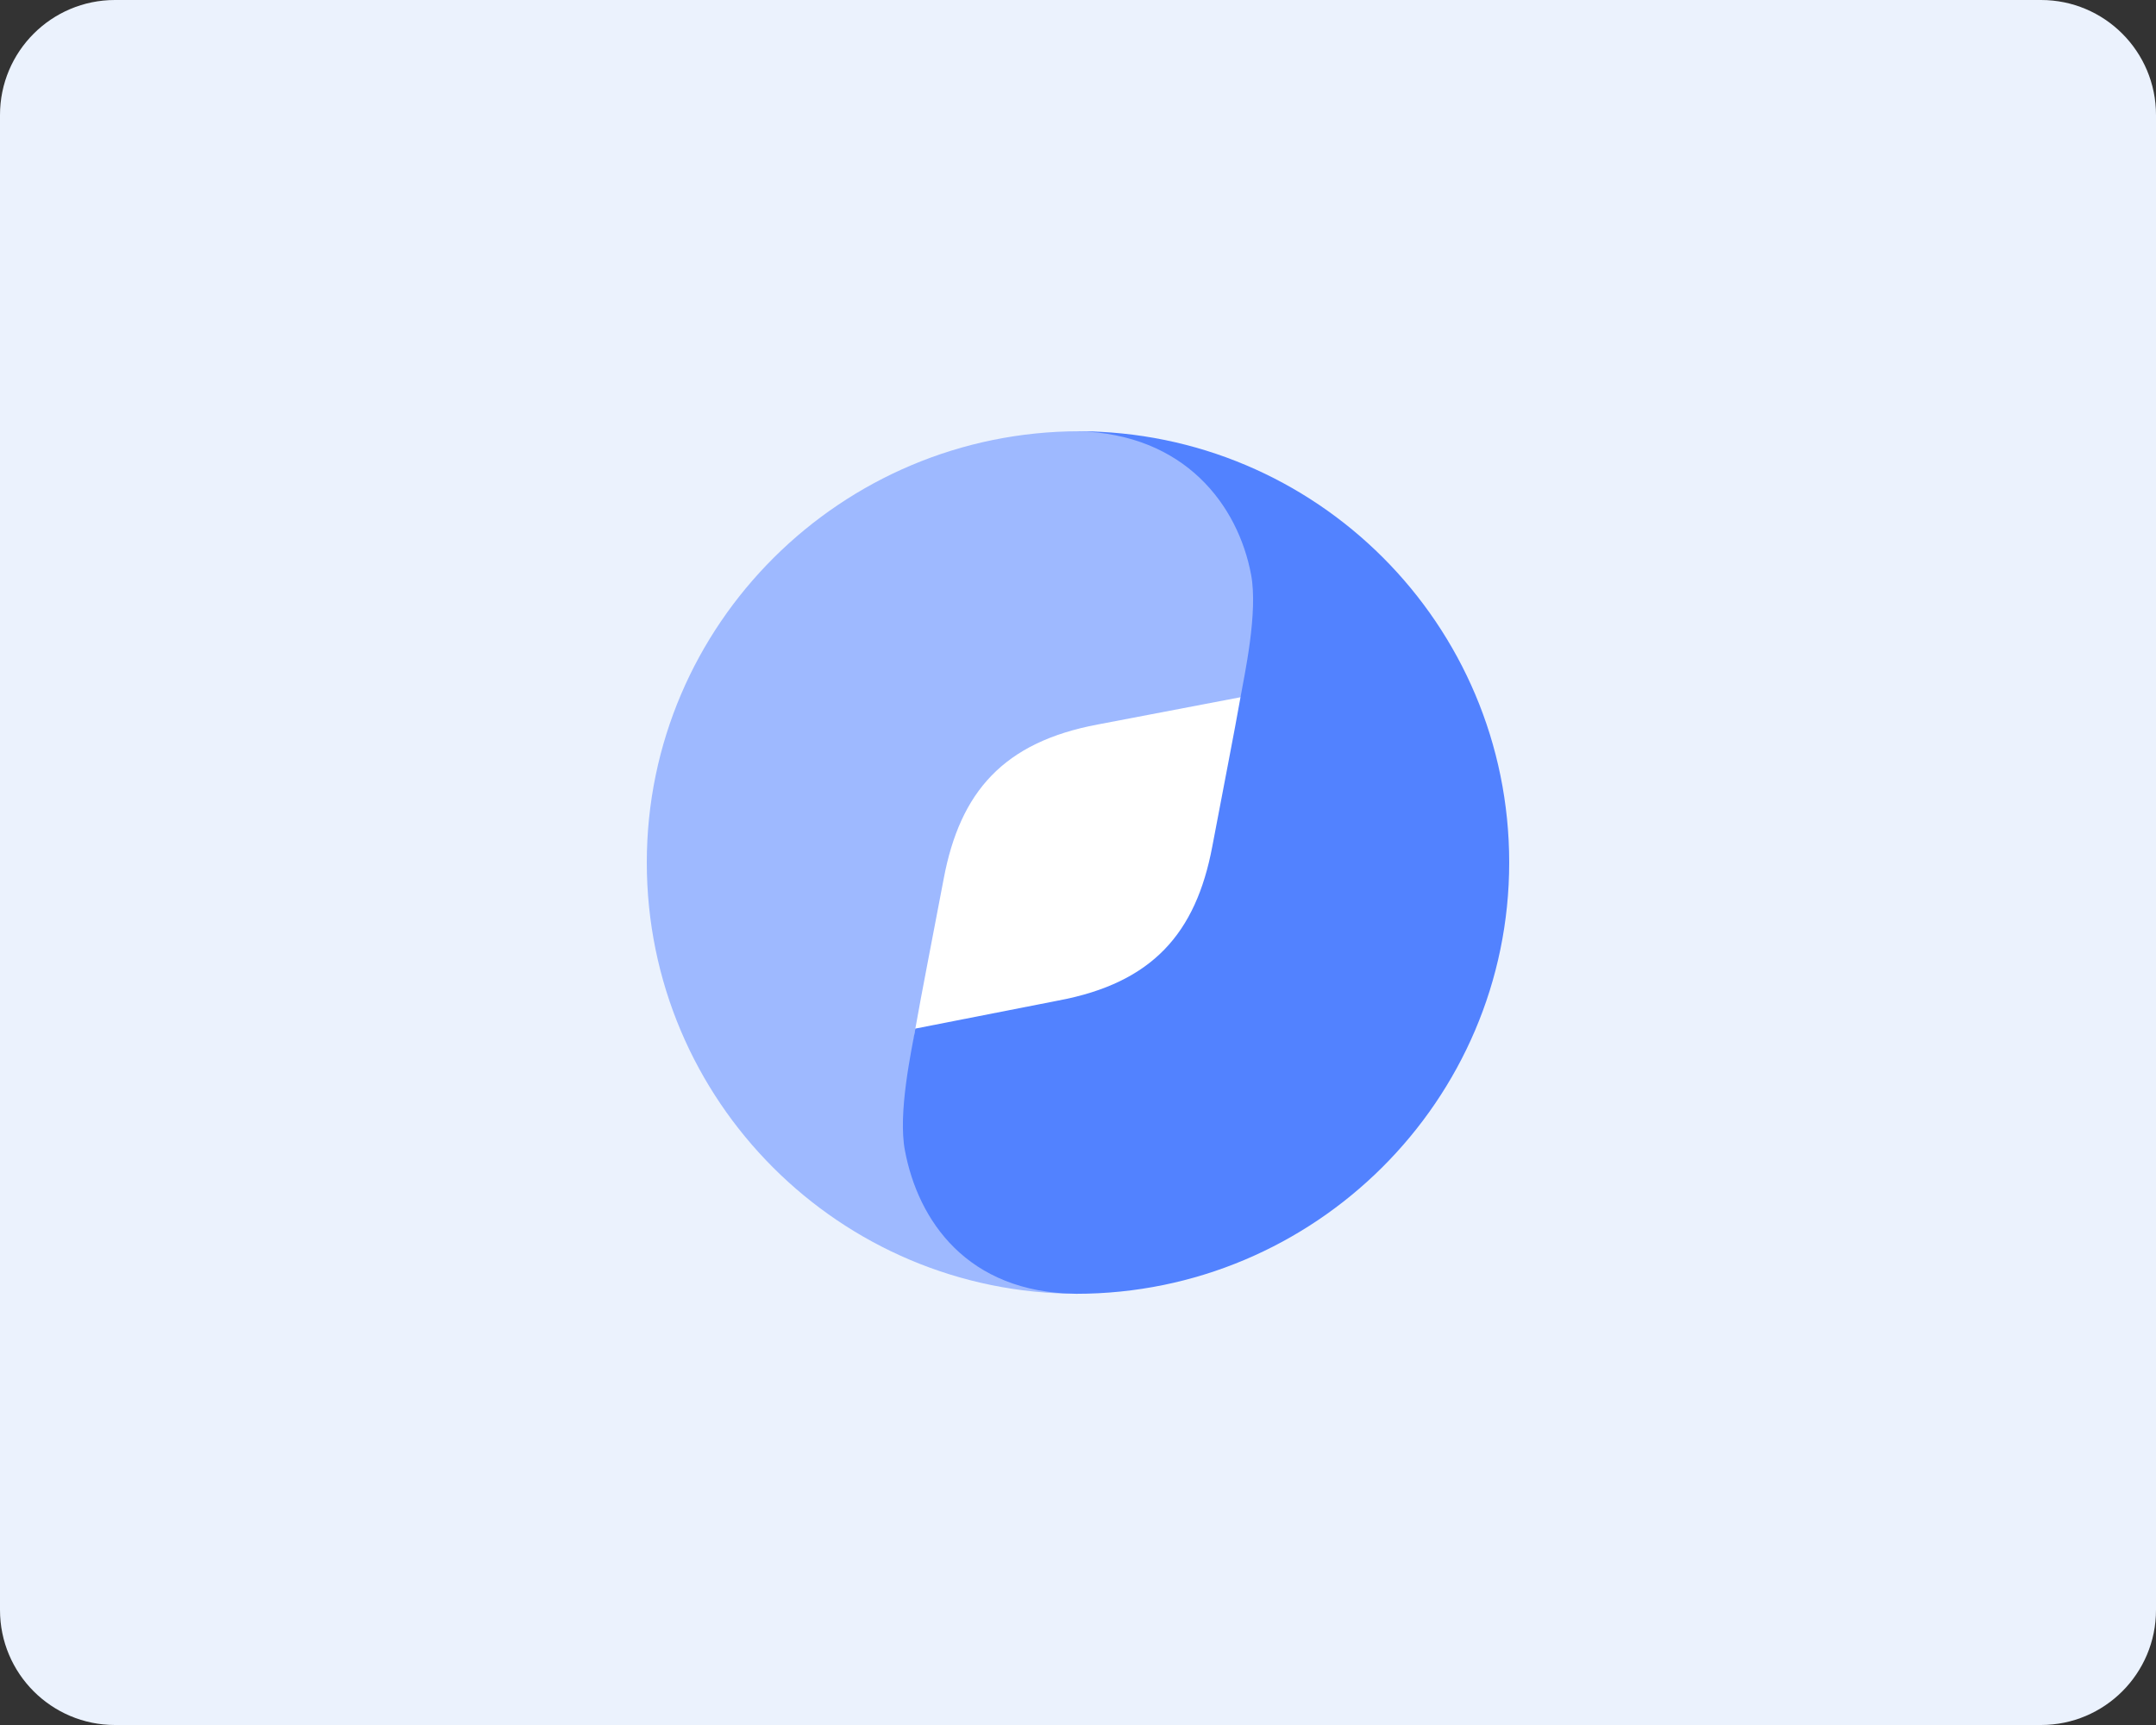 <?xml version="1.0" encoding="UTF-8"?> <svg xmlns="http://www.w3.org/2000/svg" width="150" height="120" viewBox="0 0 150 120" fill="none"><rect x="0" y="0" width="150" height="120" fill="#333333" stroke="none"/><g clip-path="url(#clip0_9_1373)"><path d="M0 8C0 3.582 3.582 0 8 0H142C146.418 0 150 3.582 150 8V112C150 116.418 146.418 120 142 120H8C3.582 120 0 116.418 0 112V8Z" fill="#EBF2FD"></path><path d="M54.998 60.662C54.998 49.616 63.951 40.661 74.999 40.661C86.044 40.661 94.999 49.616 94.999 60.662C94.999 71.708 86.044 80.663 74.999 80.663C63.951 80.663 54.998 71.708 54.998 60.662Z" fill="white"></path><path d="M75.001 90.003C67.546 89.822 64.595 84.838 63.693 80.025C63.205 77.409 63.418 73.058 63.693 71.505C64.139 68.975 64.86 65.337 65.659 61.116C66.8 55.068 69.828 51.628 76.365 50.401L87.059 48.359C87.34 46.772 87.877 42.568 87.389 39.977C86.479 35.113 82.73 30.077 75.12 30C58.546 30 45 43.426 45 60.001C45 76.576 58.427 90.003 75.001 90.003Z" fill="#9EB9FF"></path><path d="M74.999 30C82.456 30.18 86.145 35.173 87.044 39.986C87.535 42.602 86.582 46.943 86.307 48.496C85.861 51.027 85.14 54.664 84.343 58.886C83.202 64.934 80.174 68.374 73.637 69.601L63.685 71.554C63.402 73.142 62.468 77.431 62.956 80.022C63.867 84.888 67.27 89.924 74.88 90.003C91.454 90.003 105 76.576 105 60.001C105 43.426 91.576 30 74.999 30Z" fill="#5282FF"></path></g><defs><clipPath id="clip0_9_1373"><rect width="150" height="120" fill="white"></rect></clipPath></defs></svg> 